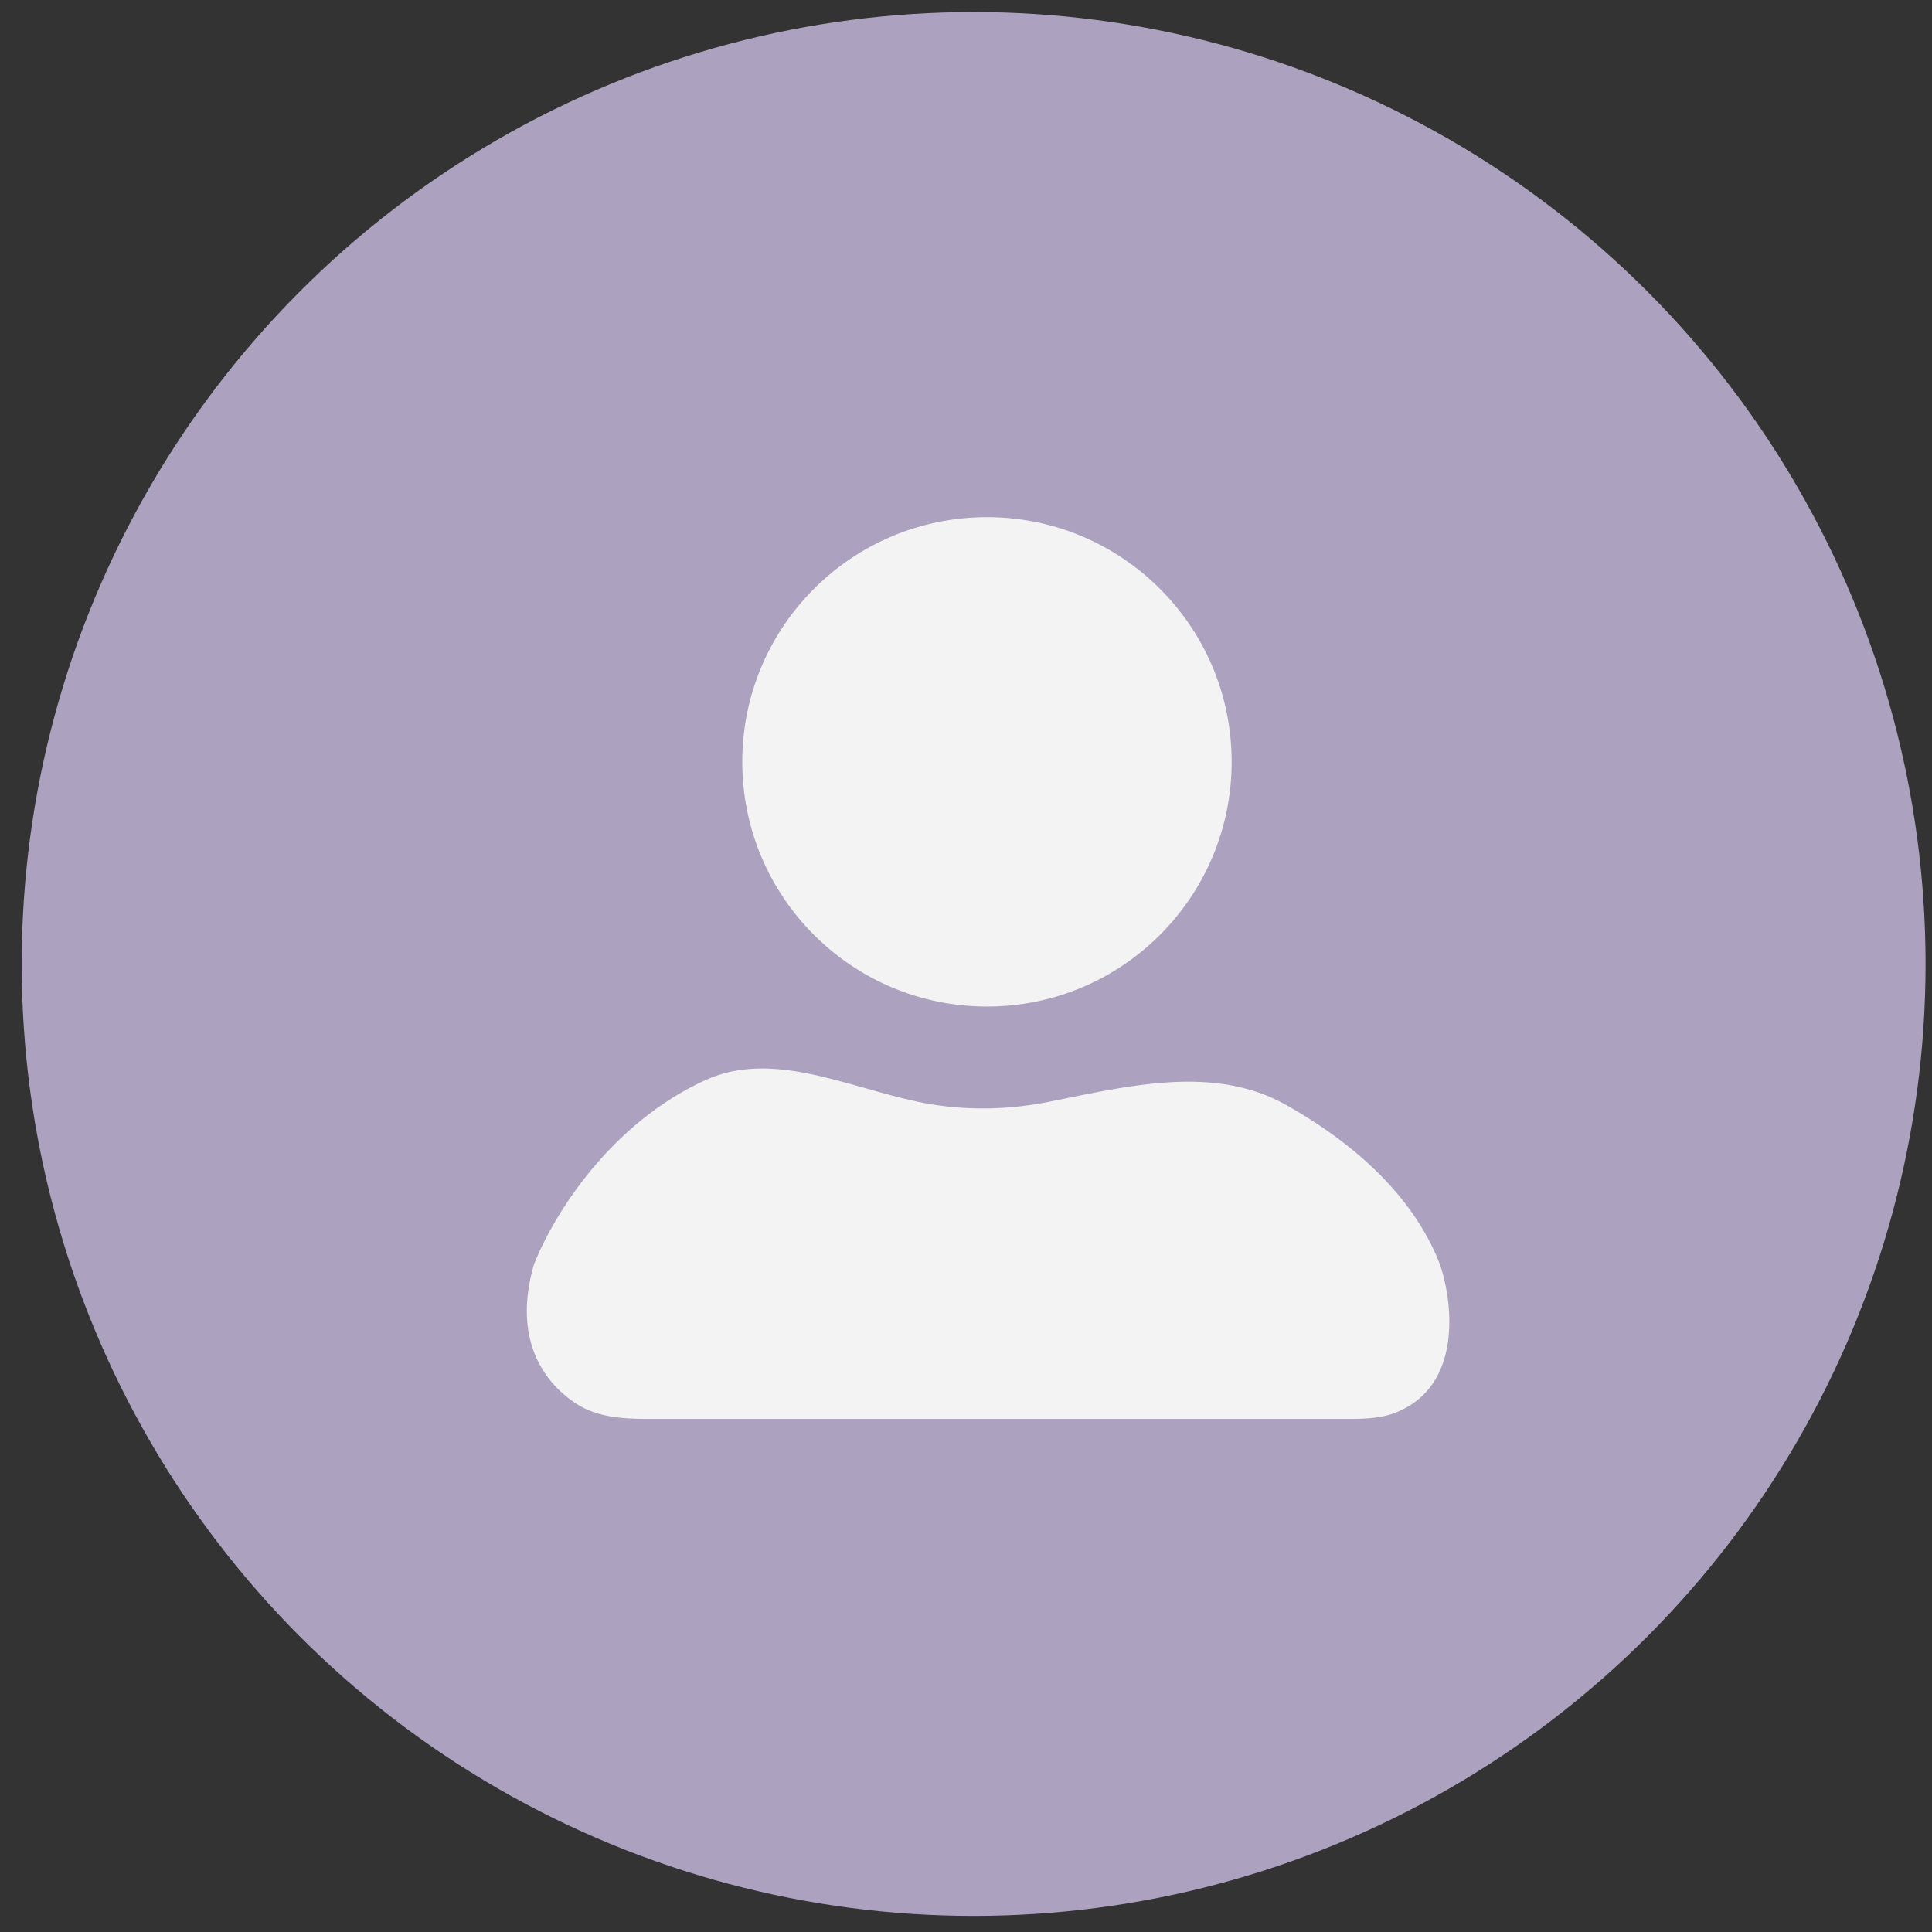 <svg width="60" height="60" viewBox="0 0 60 60" fill="none" xmlns="http://www.w3.org/2000/svg">
<rect x="0" y="0" width="60" height="60" fill="#333333" stroke="none"/>
<circle cx="30.237" cy="29.937" r="29.563" fill="#ACA2C0"/>
<circle cx="30.651" cy="23.66" r="7.599" fill="#F3F3F3"/>
<path d="M32.594 34.214C31.044 34.526 29.646 34.461 28.475 34.211C26.261 33.739 23.97 32.606 21.909 33.543C18.992 34.869 17.207 37.674 16.578 39.281C15.917 41.595 16.883 42.938 17.908 43.601C18.558 44.021 19.362 44.066 20.136 44.066H41.83C42.351 44.066 42.885 44.057 43.368 43.861C45.378 43.046 45.146 40.548 44.724 39.281C43.868 37.042 41.879 35.401 39.934 34.311C37.716 33.068 35.086 33.711 32.594 34.214Z" fill="#F3F3F3"/>
</svg>
